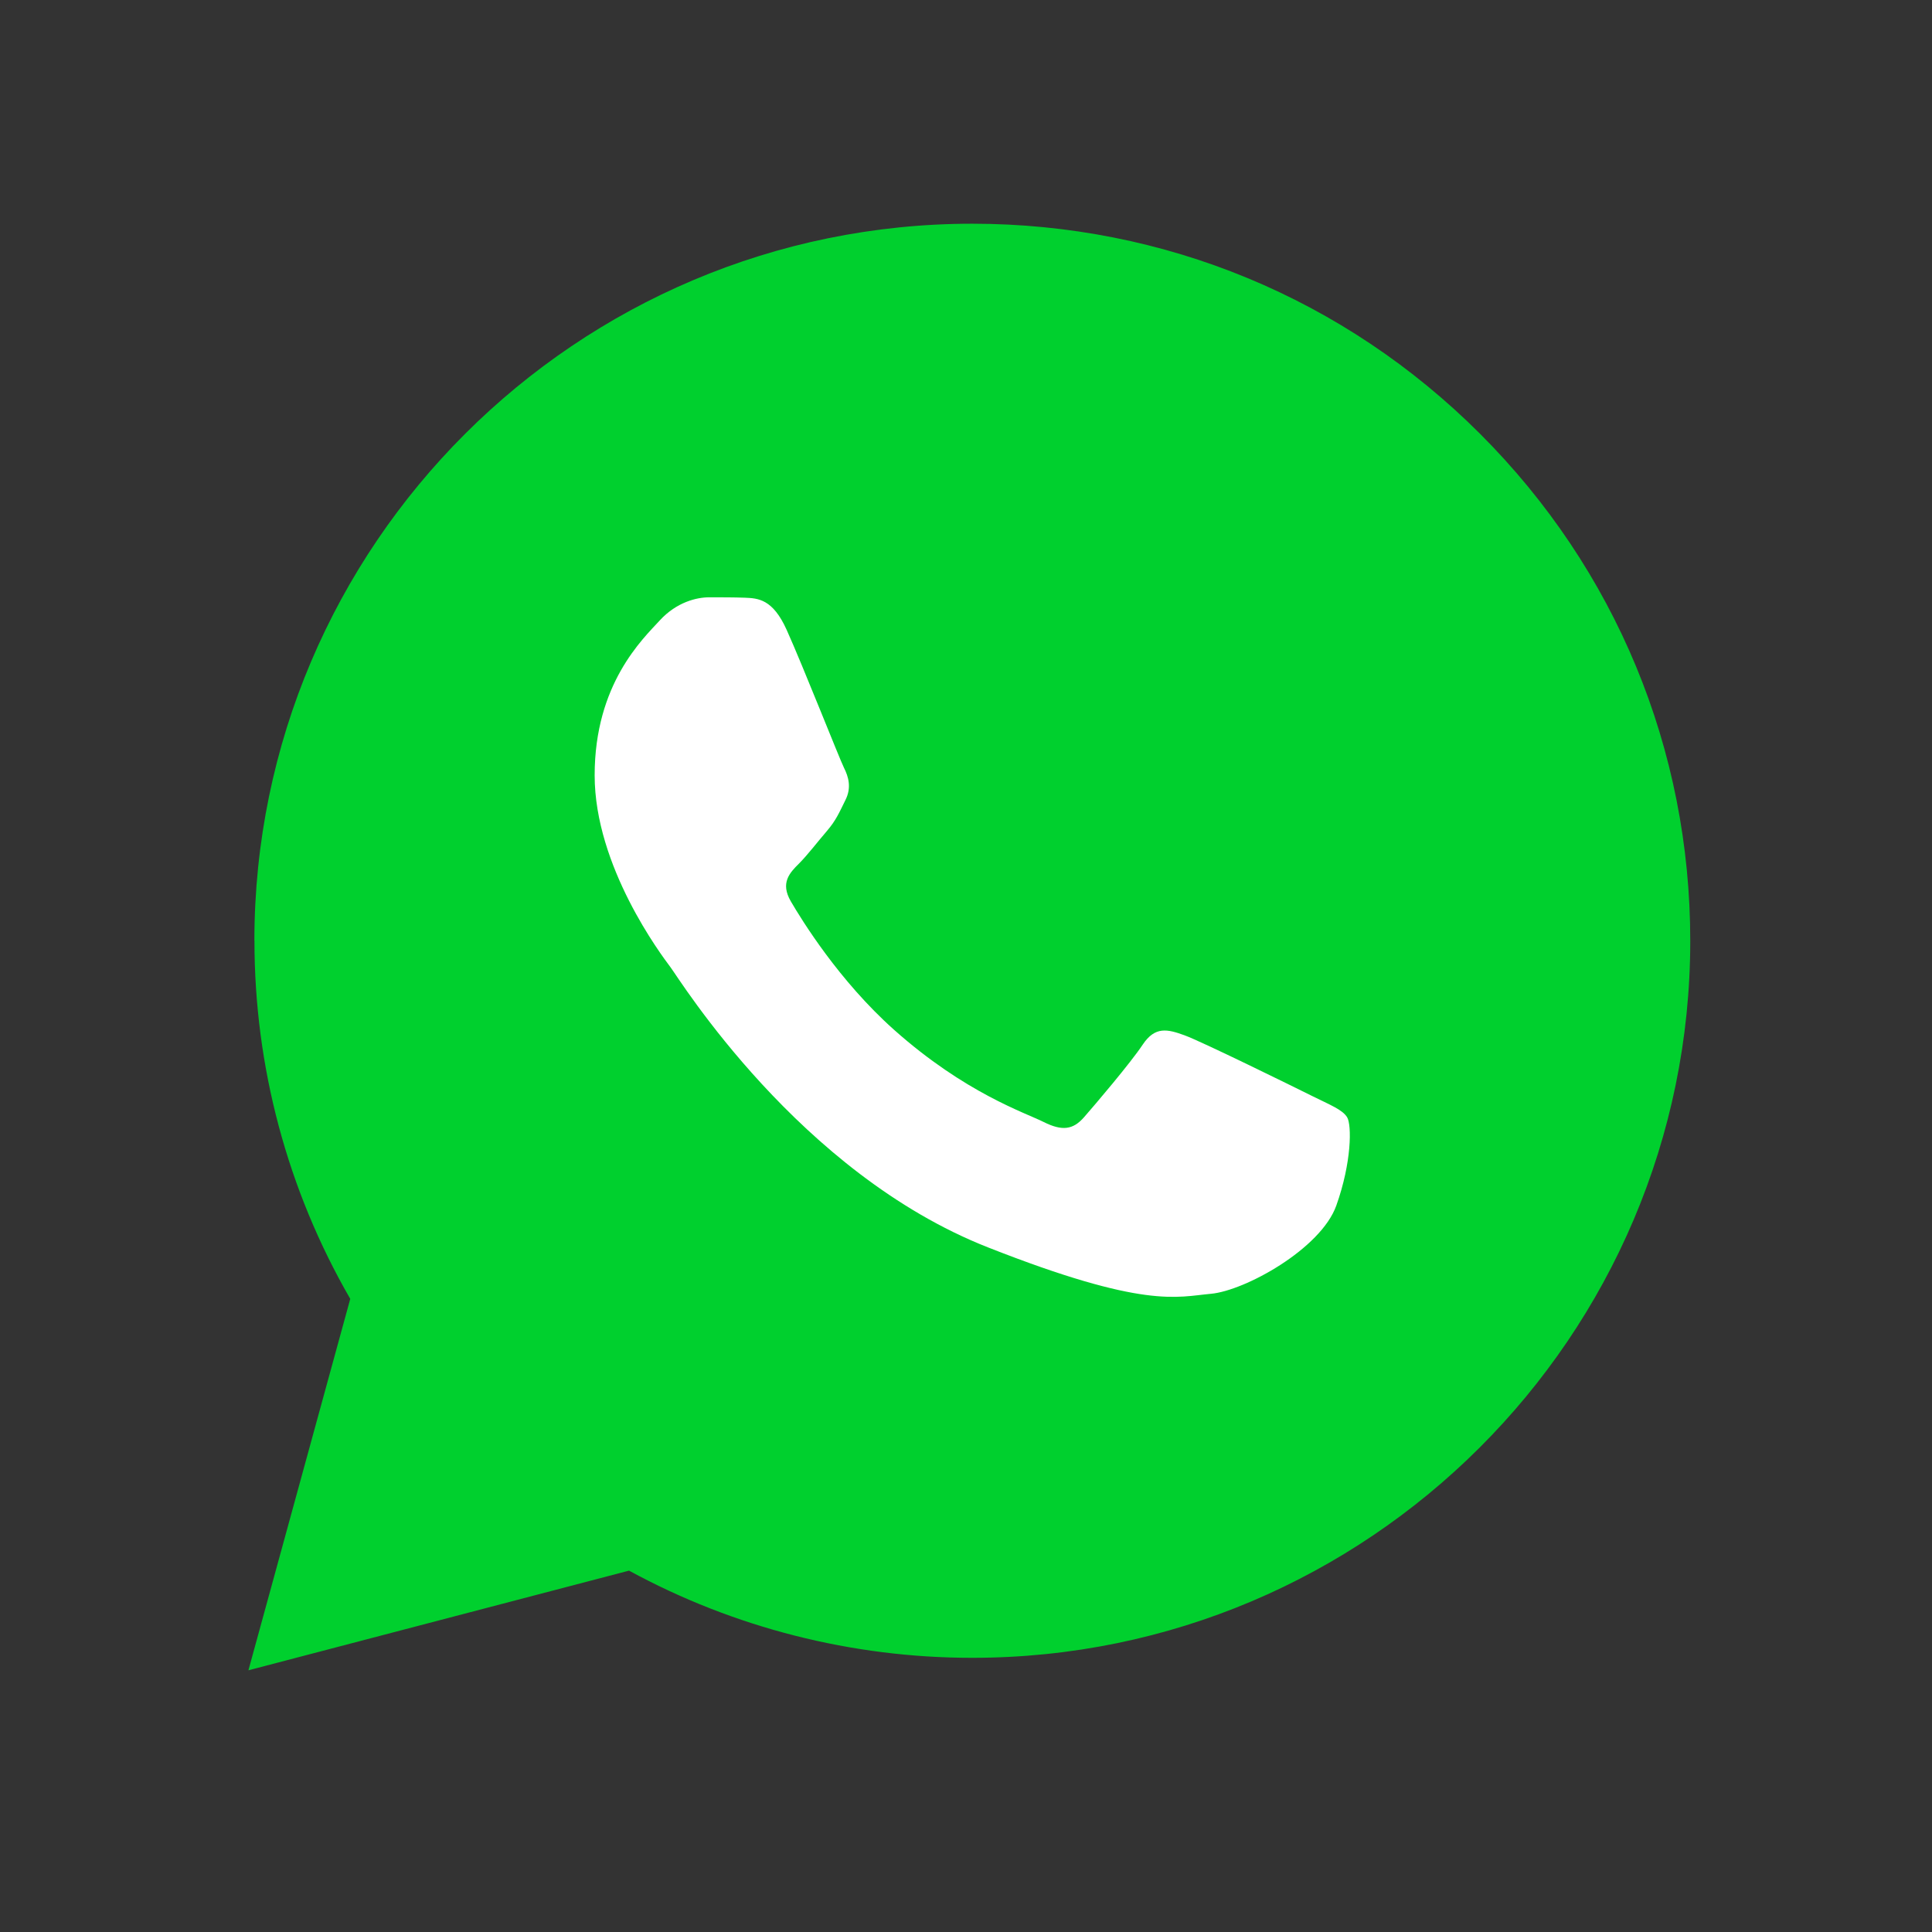 <?xml version="1.0" encoding="UTF-8"?> <svg xmlns="http://www.w3.org/2000/svg" width="24" height="24" viewBox="0 0 24 24" fill="none"><rect x="0" y="0" width="24" height="24" fill="#333333" stroke="none"/><path d="M3.161 11.683C3.16 13.252 3.571 14.784 4.351 16.135L3.086 20.749L7.814 19.511C9.116 20.22 10.583 20.594 12.075 20.594H12.079C16.994 20.594 20.995 16.599 20.997 11.69C20.998 9.311 20.071 7.074 18.387 5.39C16.704 3.707 14.464 2.78 12.079 2.779C7.163 2.779 3.163 6.773 3.16 11.683L3.161 11.683ZM12.079 20.594H12.079H12.079C12.079 20.594 12.079 20.594 12.079 20.594Z" fill="#00D02E"></path><path fill-rule="evenodd" clip-rule="evenodd" d="M9.772 7.824C9.599 7.44 9.417 7.432 9.253 7.425C9.118 7.42 8.964 7.42 8.81 7.42C8.656 7.42 8.406 7.478 8.195 7.708C7.983 7.939 7.387 8.497 7.387 9.631C7.387 10.765 8.214 11.861 8.329 12.015C8.445 12.169 9.926 14.571 12.272 15.495C14.222 16.263 14.619 16.11 15.042 16.072C15.465 16.034 16.408 15.514 16.6 14.976C16.792 14.438 16.792 13.976 16.735 13.88C16.677 13.784 16.523 13.726 16.292 13.611C16.061 13.496 14.927 12.938 14.715 12.861C14.503 12.784 14.349 12.746 14.195 12.977C14.042 13.207 13.6 13.726 13.465 13.88C13.33 14.034 13.195 14.053 12.965 13.938C12.734 13.822 11.99 13.579 11.108 12.794C10.422 12.183 9.959 11.428 9.824 11.197C9.69 10.967 9.81 10.842 9.926 10.727C10.029 10.624 10.156 10.458 10.272 10.323C10.387 10.189 10.426 10.092 10.502 9.939C10.58 9.785 10.541 9.65 10.483 9.535C10.426 9.42 9.977 8.279 9.772 7.824" fill="white"></path></svg> 